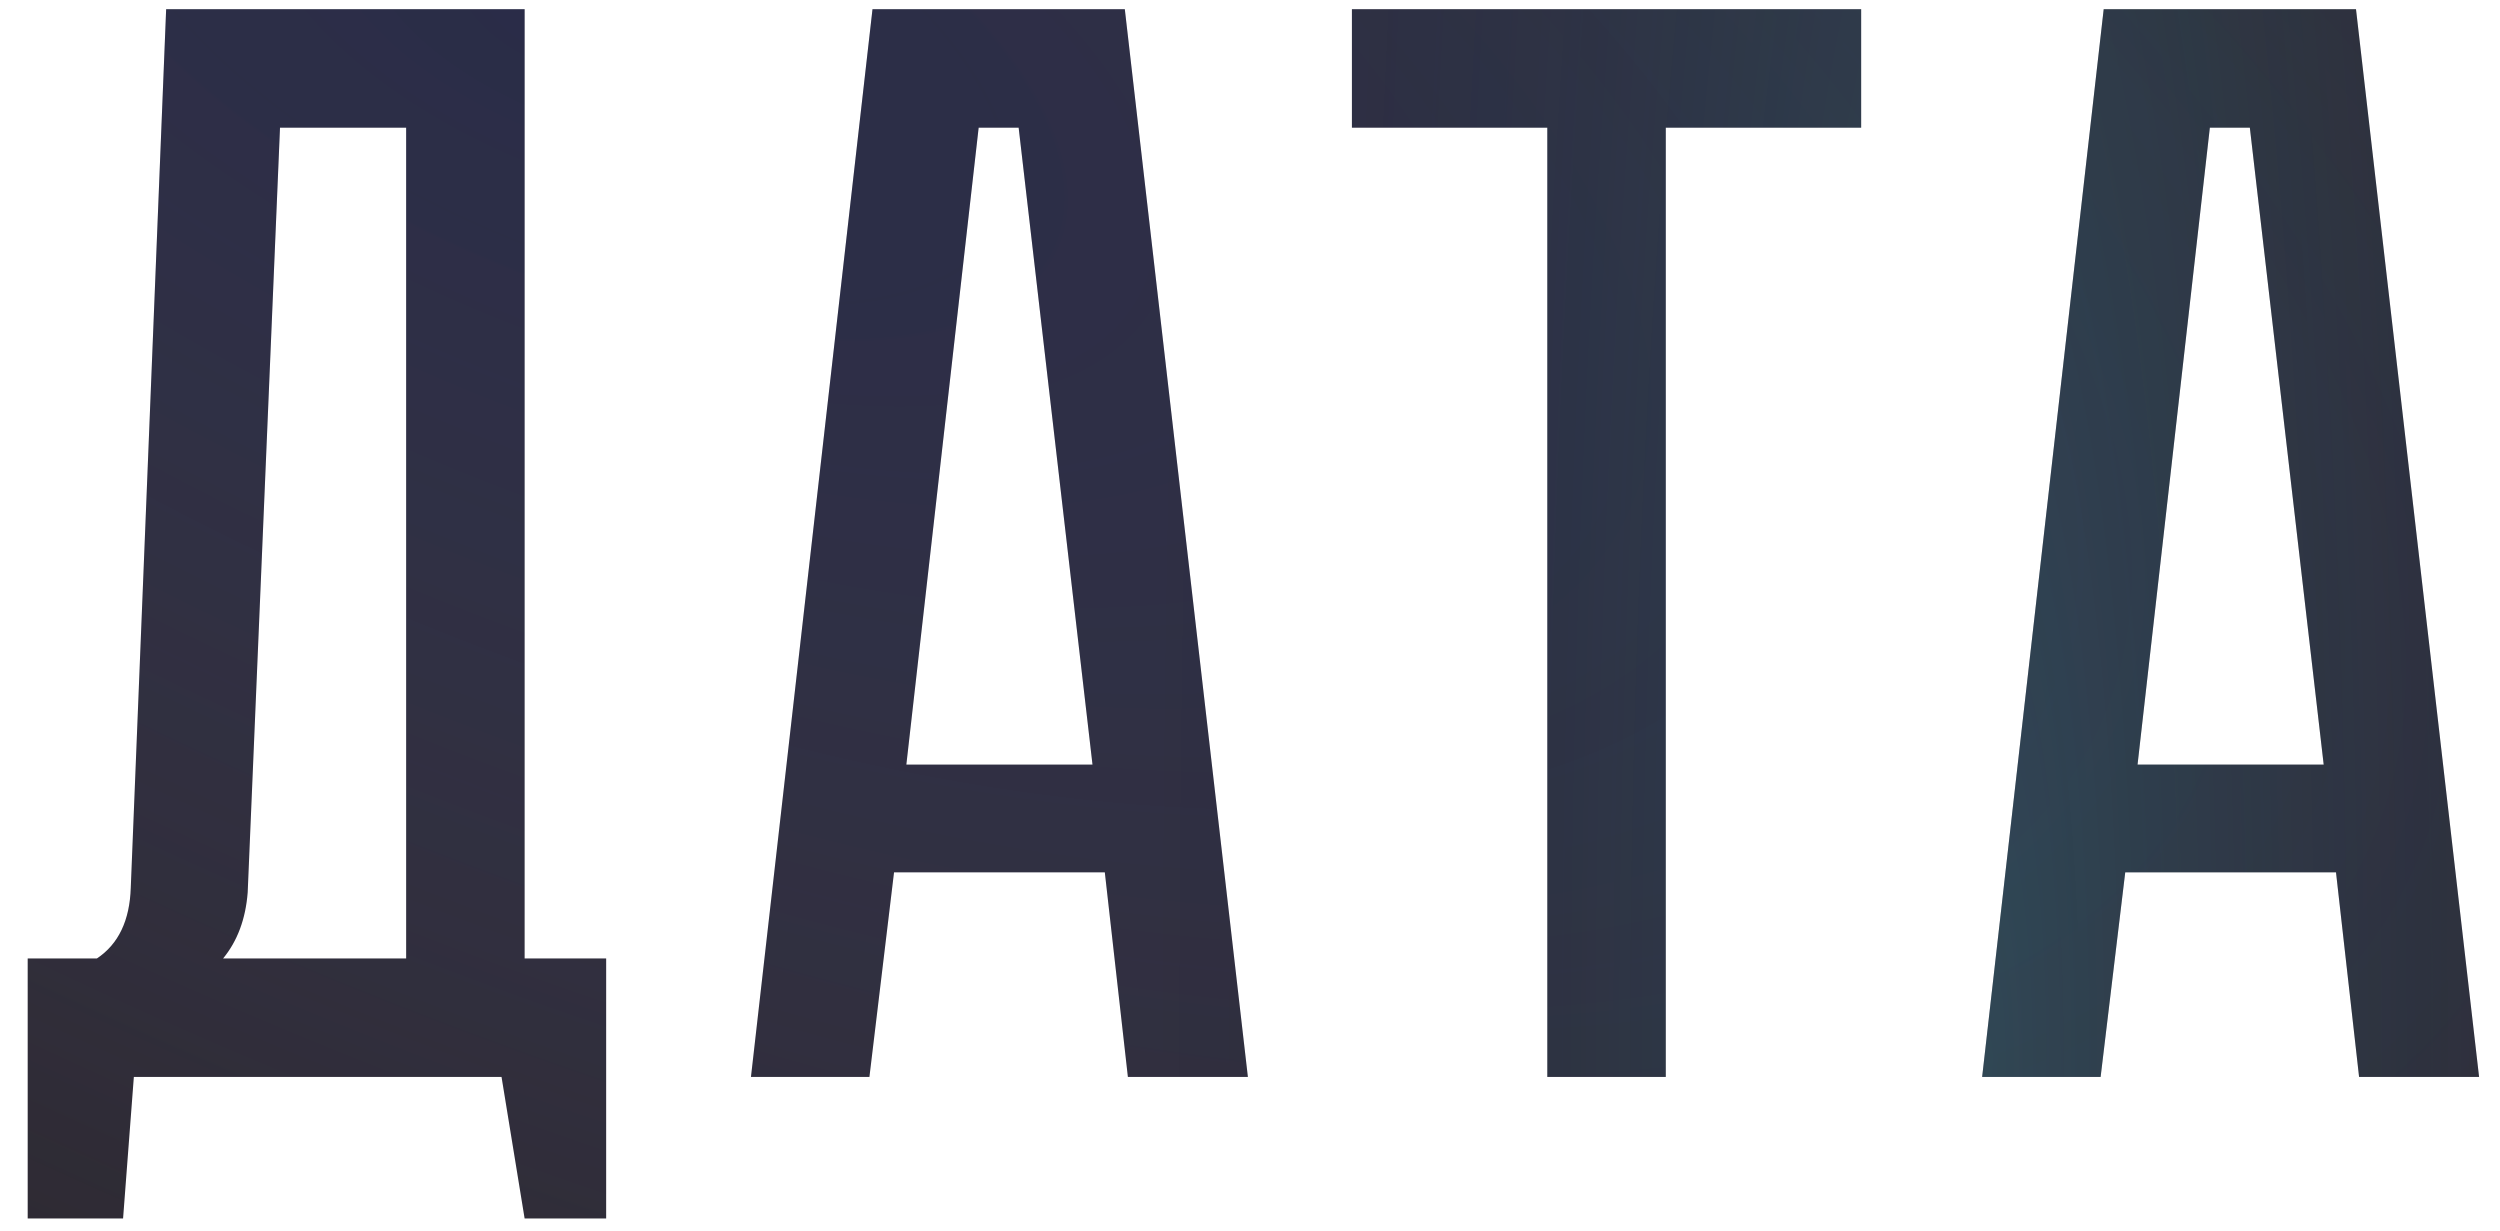 <?xml version="1.0" encoding="UTF-8"?> <svg xmlns="http://www.w3.org/2000/svg" width="65" height="32" viewBox="0 0 65 32" fill="none"> <path d="M15.76 24.92V31.68H13.64L13.04 28H3.48L3.2 31.68H0.72V24.92H2.52C3.08 24.547 3.373 23.933 3.4 23.08L4.32 0.24H13.64V24.92H15.76ZM10.56 24.92V3.32H7.28L6.44 23.2C6.387 23.893 6.173 24.467 5.8 24.92H10.56ZM28.725 22.68H23.245L22.605 28H19.525L22.685 0.24H29.245L32.445 28H29.325L28.725 22.68ZM28.405 19.88L26.485 3.32H25.445L23.565 19.88H28.405ZM48.39 0.24V3.32H43.31V28H40.23V3.32H35.15V0.24H48.39ZM60.736 22.68H55.256L54.616 28H51.536L54.696 0.24H61.256L64.456 28H61.336L60.736 22.68ZM60.416 19.88L58.496 3.32H57.456L55.576 19.88H60.416Z" fill="#2E2A33"></path> <path d="M15.76 24.92V31.68H13.64L13.04 28H3.48L3.2 31.68H0.72V24.92H2.52C3.08 24.547 3.373 23.933 3.4 23.08L4.32 0.24H13.64V24.92H15.76ZM10.56 24.92V3.32H7.28L6.44 23.2C6.387 23.893 6.173 24.467 5.8 24.92H10.56ZM28.725 22.68H23.245L22.605 28H19.525L22.685 0.24H29.245L32.445 28H29.325L28.725 22.68ZM28.405 19.88L26.485 3.32H25.445L23.565 19.88H28.405ZM48.39 0.24V3.32H43.31V28H40.23V3.32H35.15V0.24H48.39ZM60.736 22.68H55.256L54.616 28H51.536L54.696 0.24H61.256L64.456 28H61.336L60.736 22.68ZM60.416 19.88L58.496 3.32H57.456L55.576 19.88H60.416Z" fill="url(#paint0_radial_4_99)" fill-opacity="0.2"></path> <path d="M15.76 24.92V31.68H13.64L13.04 28H3.48L3.2 31.68H0.72V24.92H2.52C3.08 24.547 3.373 23.933 3.4 23.08L4.32 0.24H13.64V24.92H15.76ZM10.56 24.92V3.32H7.28L6.44 23.2C6.387 23.893 6.173 24.467 5.8 24.92H10.56ZM28.725 22.68H23.245L22.605 28H19.525L22.685 0.24H29.245L32.445 28H29.325L28.725 22.68ZM28.405 19.88L26.485 3.32H25.445L23.565 19.88H28.405ZM48.39 0.24V3.32H43.31V28H40.23V3.32H35.15V0.24H48.39ZM60.736 22.68H55.256L54.616 28H51.536L54.696 0.24H61.256L64.456 28H61.336L60.736 22.68ZM60.416 19.88L58.496 3.32H57.456L55.576 19.88H60.416Z" fill="url(#paint1_radial_4_99)" fill-opacity="0.2"></path> <defs> <radialGradient id="paint0_radial_4_99" cx="0" cy="0" r="1" gradientUnits="userSpaceOnUse" gradientTransform="translate(14.564 0.278) rotate(115.655) scale(34.322 76.055)"> <stop stop-color="#16339A"></stop> <stop offset="1" stop-color="#7694FF" stop-opacity="0"></stop> </radialGradient> <radialGradient id="paint1_radial_4_99" cx="0" cy="0" r="1" gradientUnits="userSpaceOnUse" gradientTransform="translate(51.598 27.531) scale(22.002 131.059)"> <stop stop-color="#2EA4AB"></stop> <stop offset="1" stop-opacity="0"></stop> </radialGradient> </defs> </svg> 